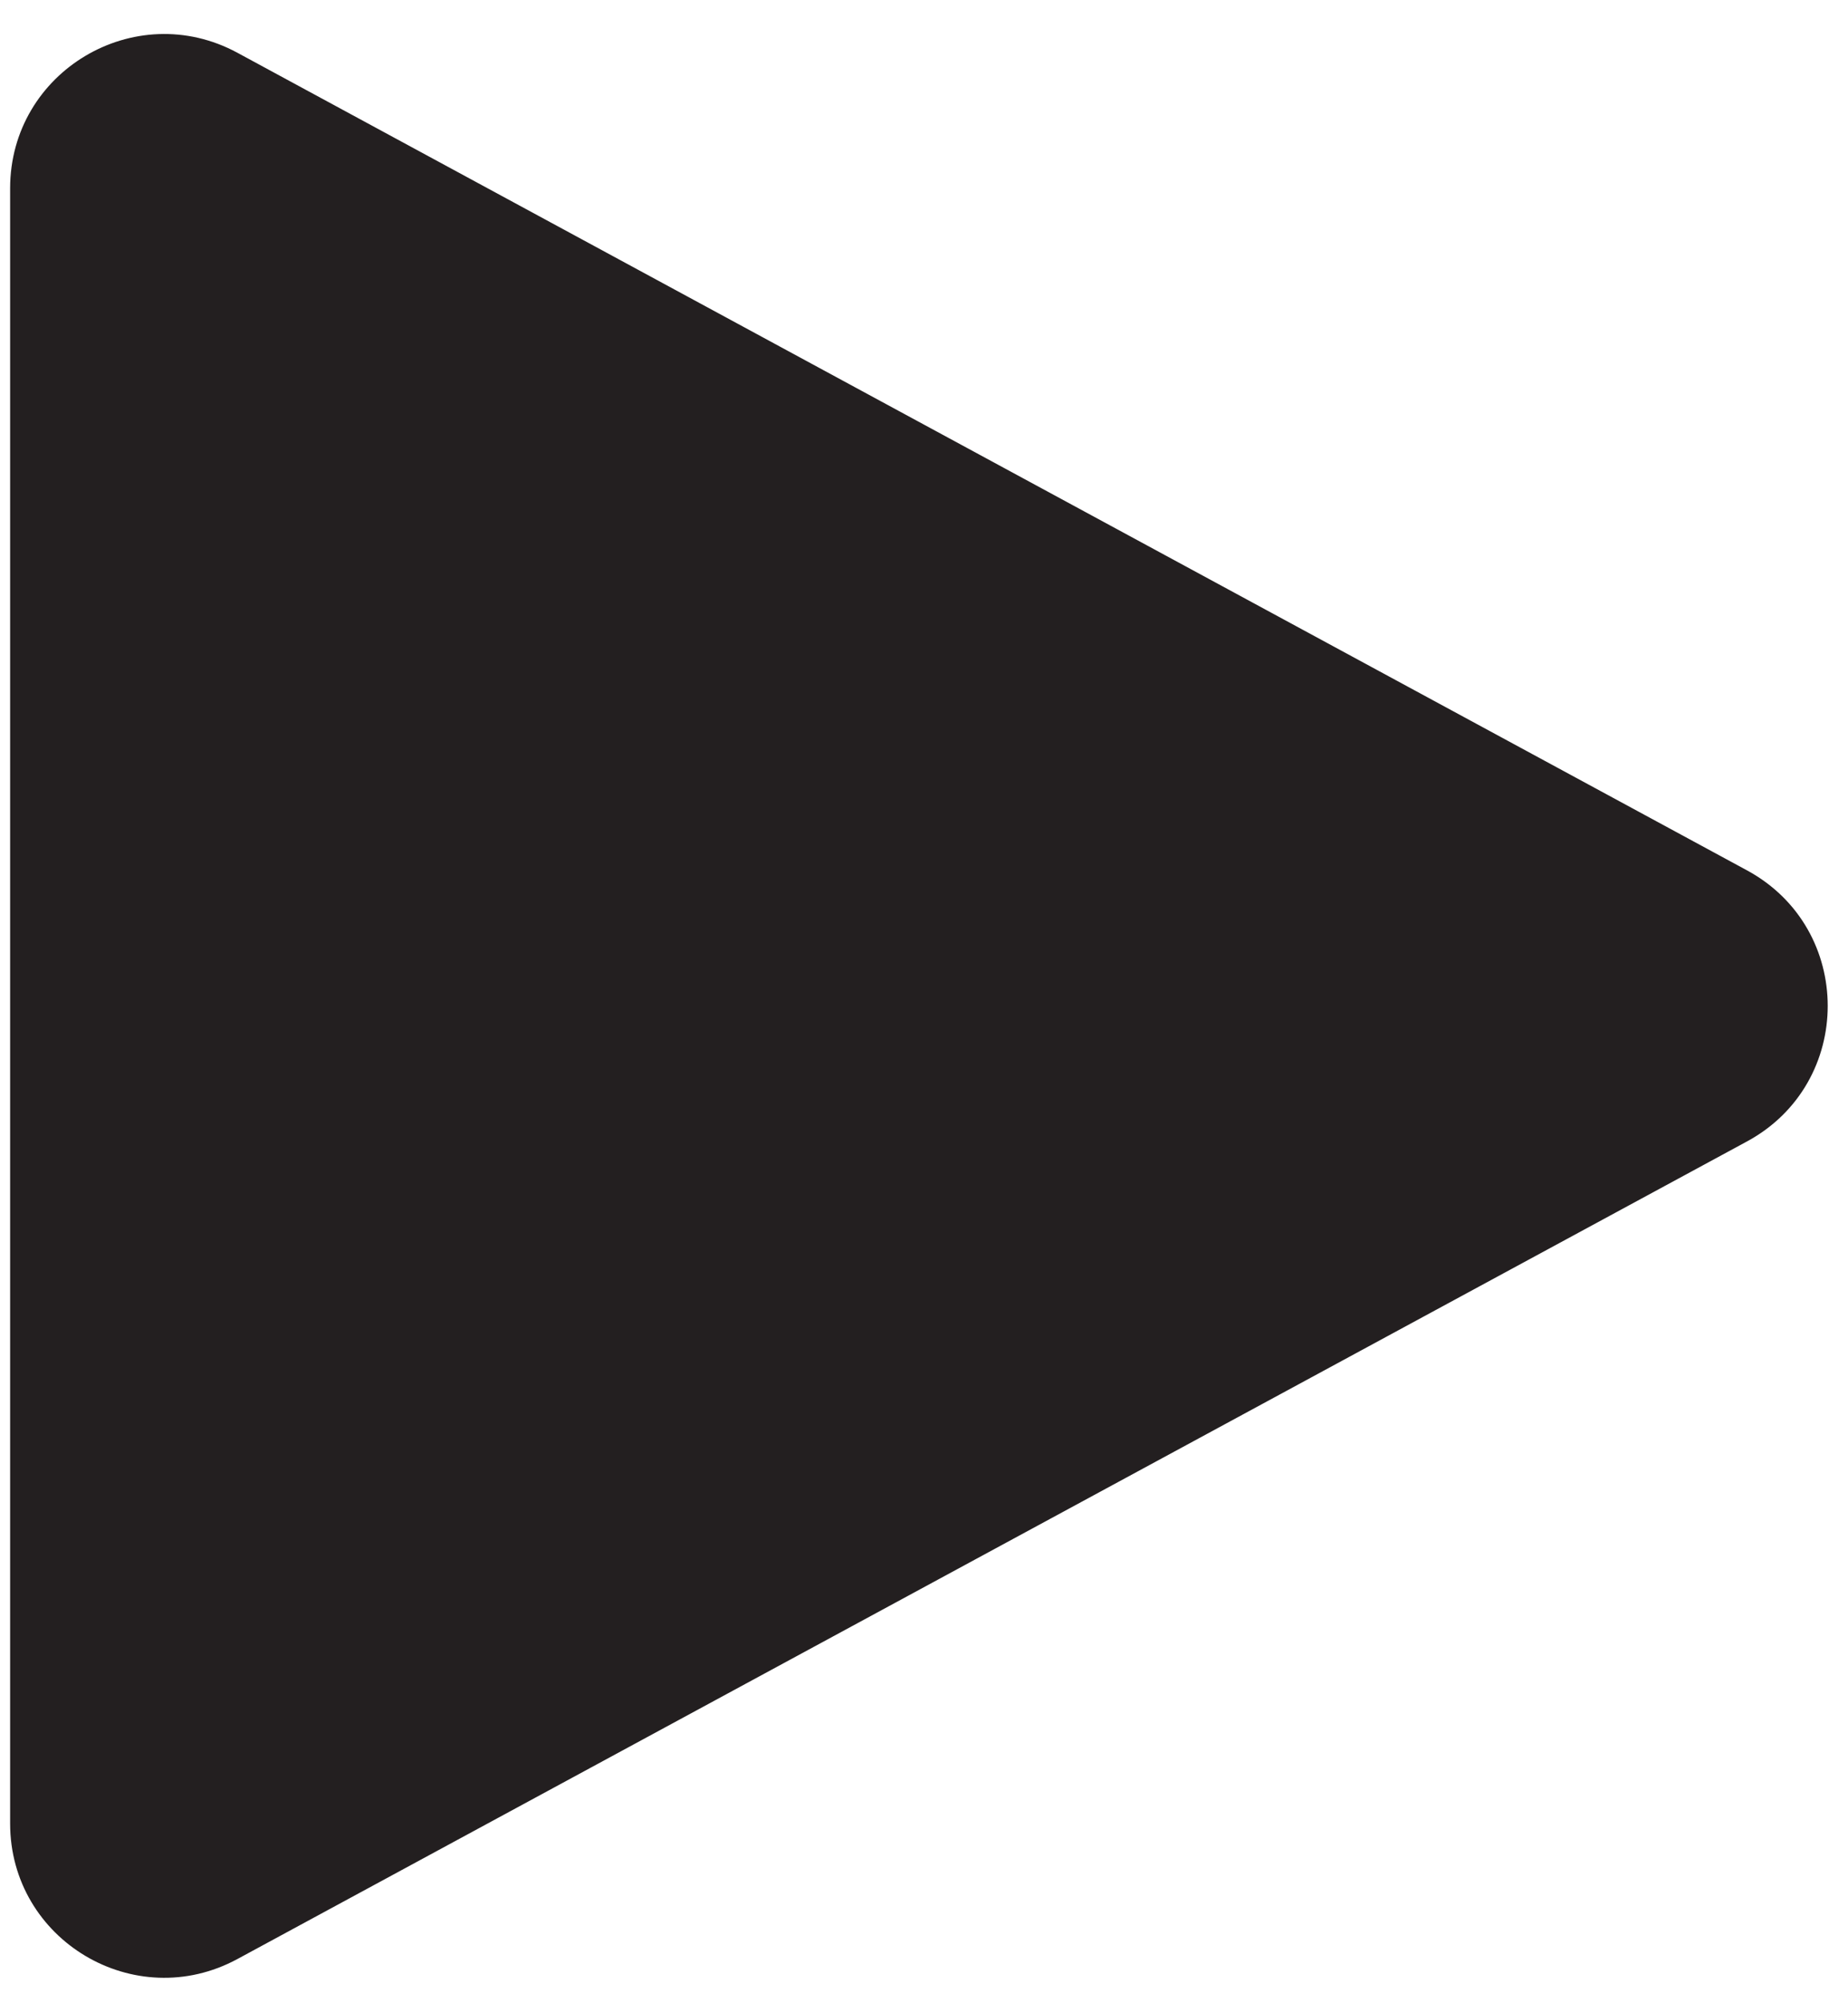 <svg width="48" height="52" viewBox="0 0 48 52" fill="none" xmlns="http://www.w3.org/2000/svg">
<path d="M0.263 4.888C0.263 1.858 3.502 -0.072 6.167 1.37L45.377 22.593C48.172 24.106 48.172 28.116 45.377 29.629L6.167 50.852C3.502 52.294 0.263 50.364 0.263 47.334L0.263 4.888Z" fill="#231F20"/>
</svg>
